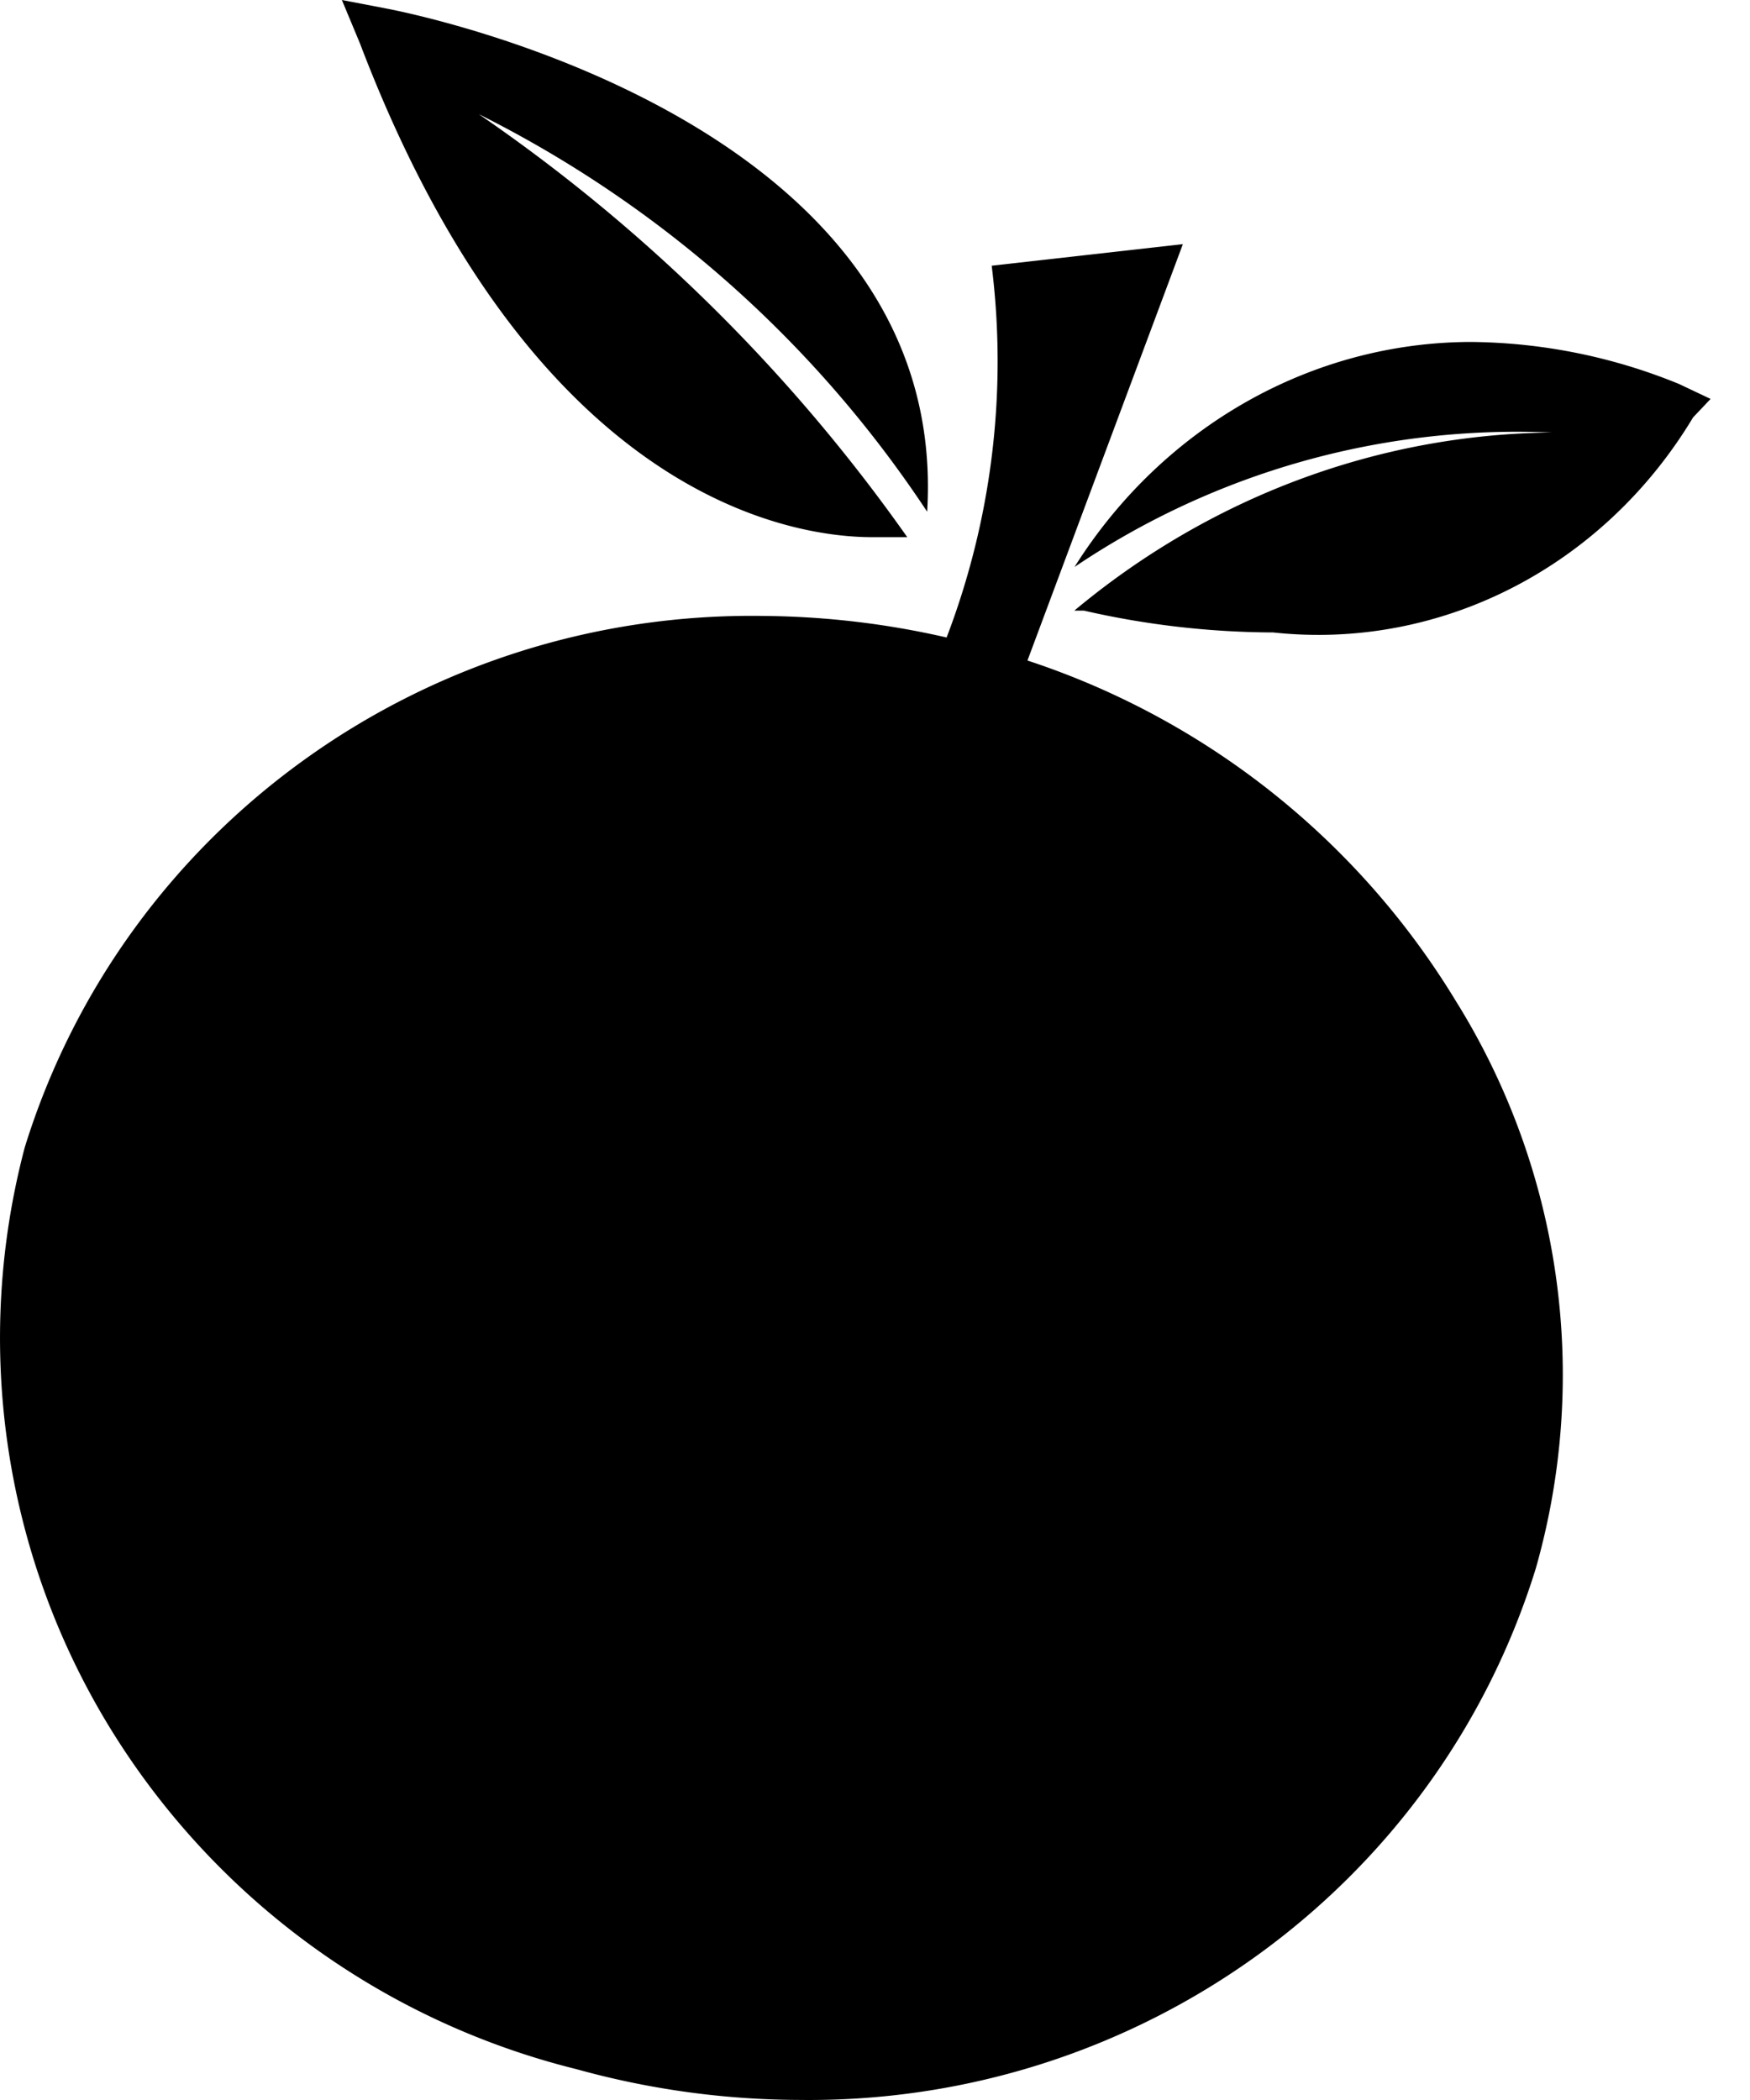 <svg viewBox="0 0 25 30" xmlns="http://www.w3.org/2000/svg"><path d="M20.83 14.352a10.1 10.1 0 011.11 8.054c-1.412 4.561-5.7 7.655-10.527 7.593a12.037 12.037 0 01-3.176-.439A10.893 10.893 0 011.52 24.6a10.665 10.665 0 01-1.167-8.207c1.414-4.57 5.714-7.666 10.55-7.594.881.007 1.76.11 2.62.308.647-1.693.868-3.516.644-5.311l2.731-.308-2.22 5.948a11.278 11.278 0 016.151 4.916zM6.837 1.629a24.277 24.277 0 016.124 6.045h-.5c-1.085 0-4.82-.493-7.318-7.052L4.884 0l.673.129c.087.021 8.035 1.5 7.688 7.181a16.541 16.541 0 00-6.407-5.68zm17.6 4.07l-.25.264c-1.287 2.141-3.61 3.33-5.999 3.072a12.274 12.274 0 01-2.704-.312h-.136c1.942-1.623 4.34-2.518 6.817-2.544A11.301 11.301 0 0015.35 8.1c1.26-2.002 3.382-3.208 5.658-3.215a8.018 8.018 0 012.977.6z"></path></svg>